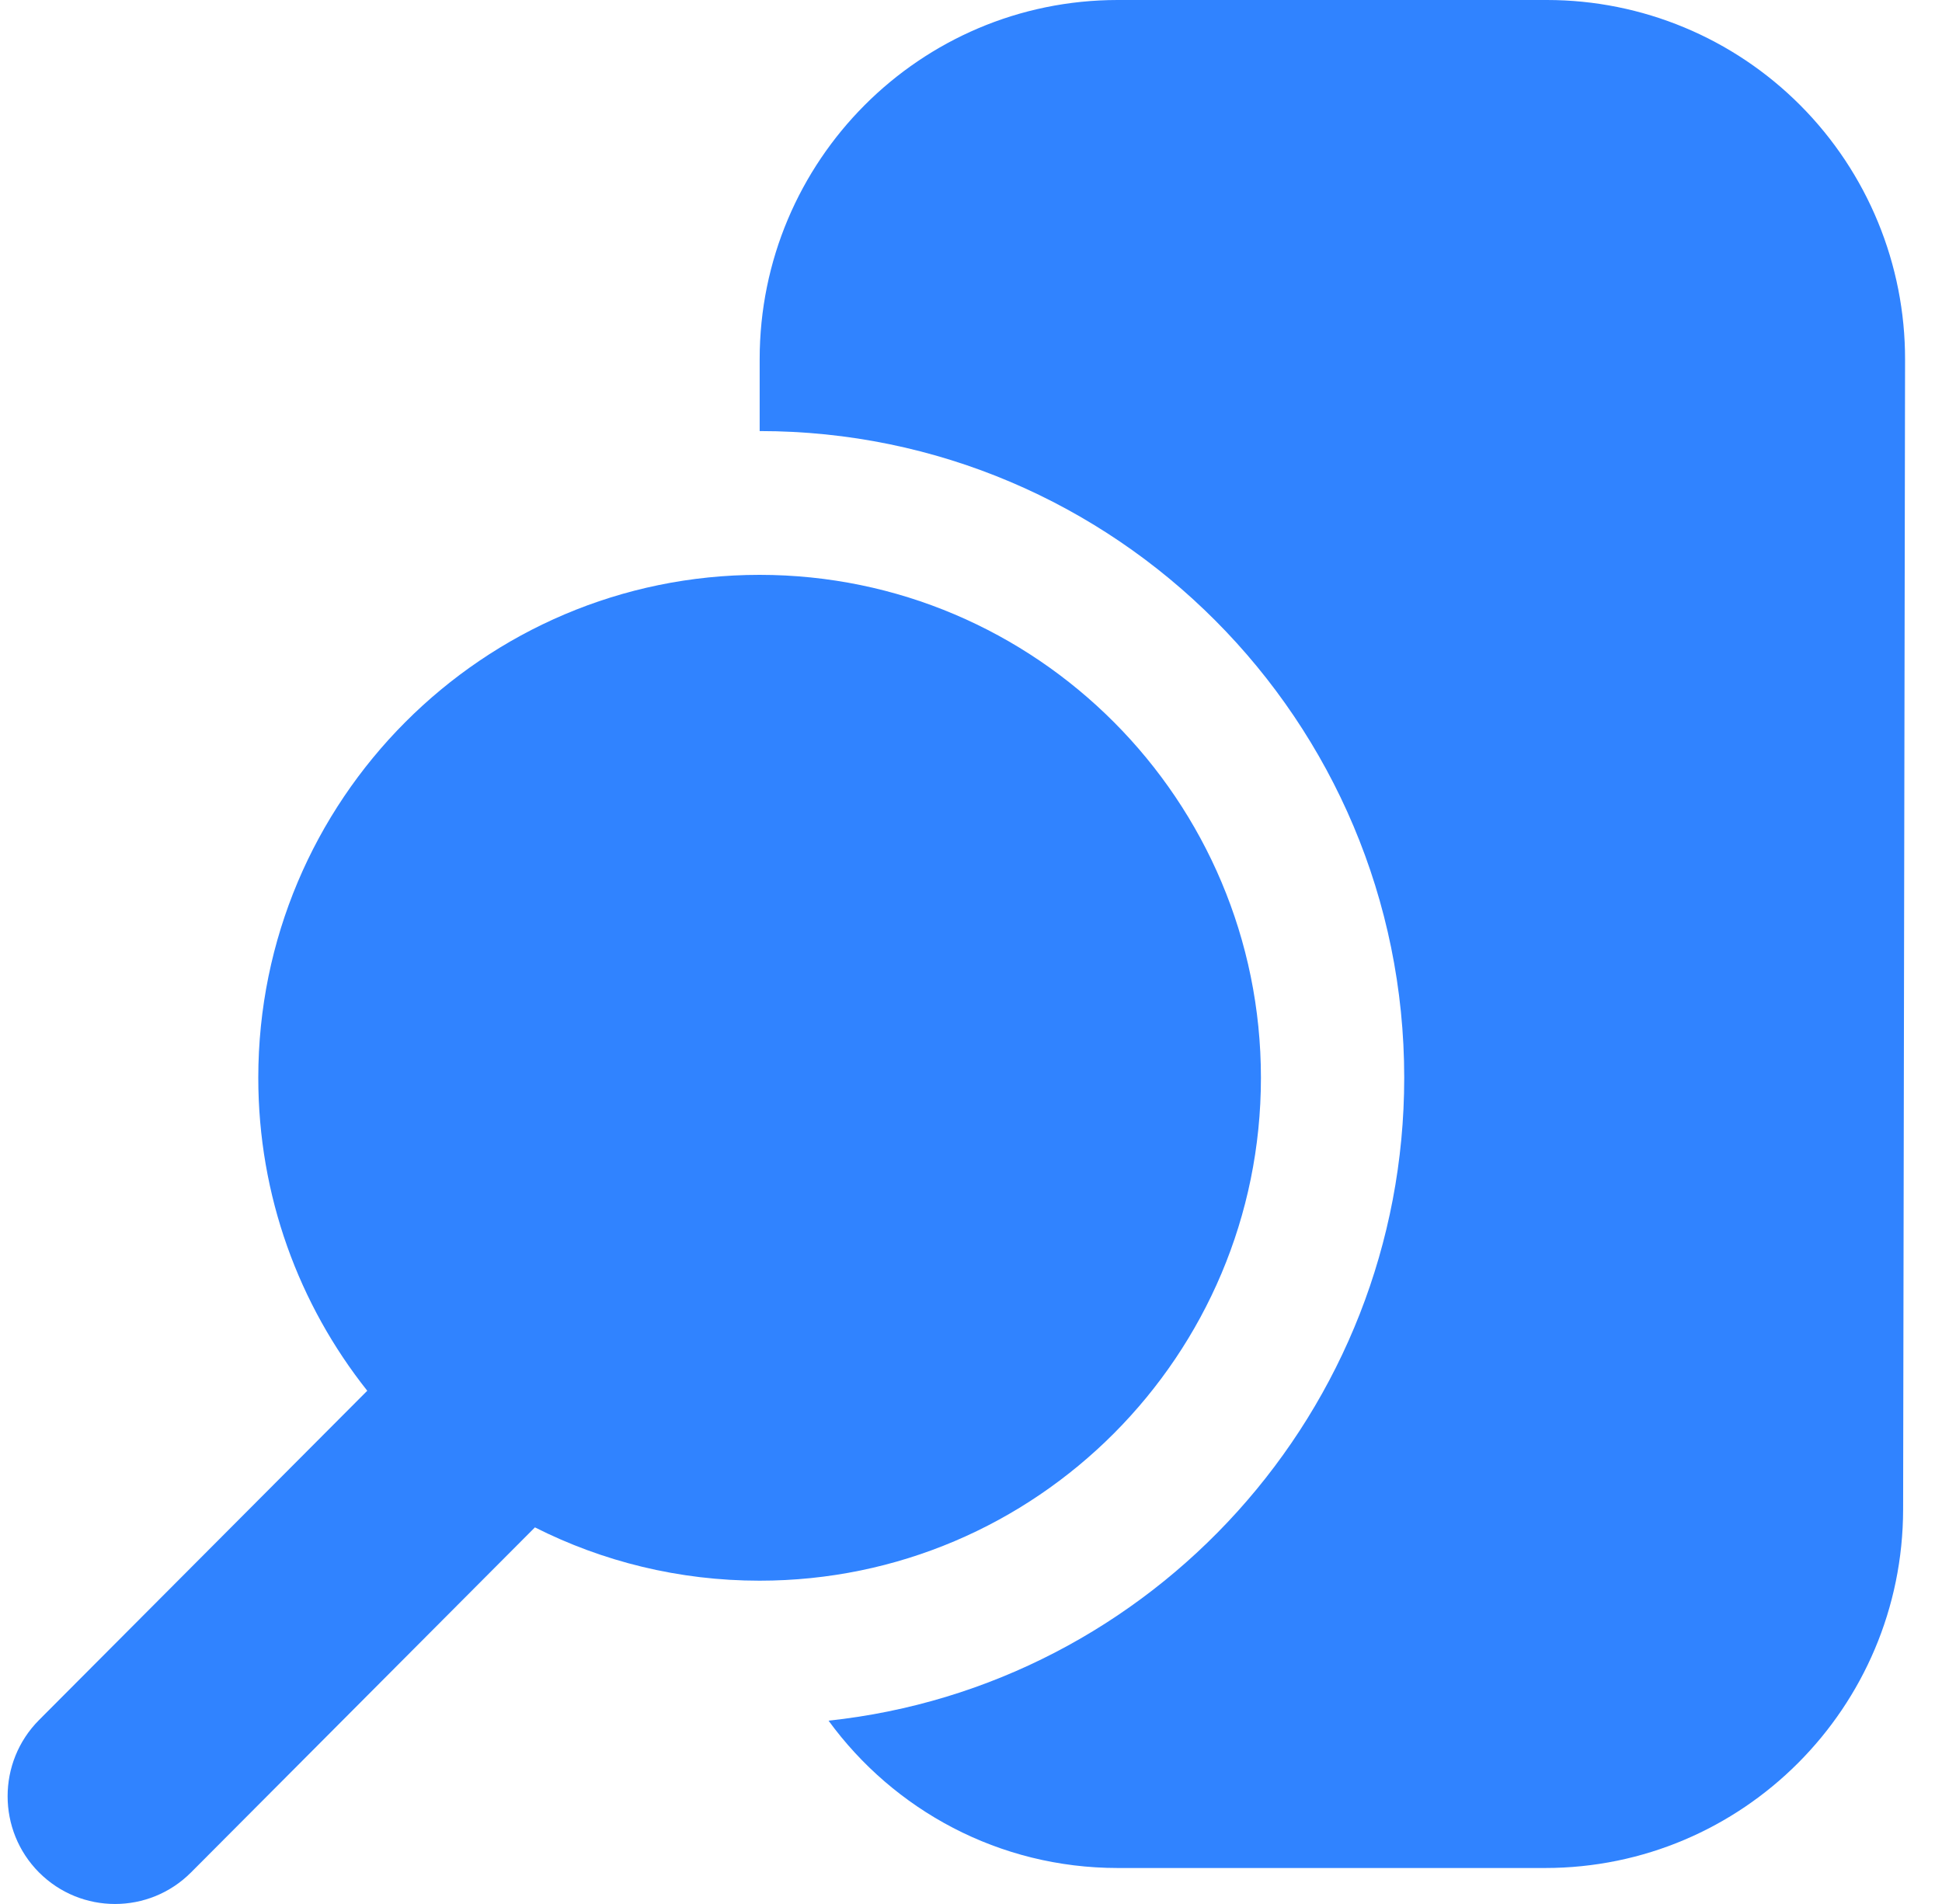 <svg width="51" height="50" viewBox="0 0 51 50" fill="none" xmlns="http://www.w3.org/2000/svg">
<path fill-rule="evenodd" clip-rule="evenodd" d="M19.95 11.32C29.292 11.32 36.877 18.93 36.877 28.301C36.877 37.059 30.251 44.28 21.759 45.186C23.471 47.533 26.234 49.055 29.354 49.055H40.577C45.764 49.055 49.972 44.842 49.979 39.637L50.03 9.449C50.036 6.945 49.046 4.541 47.282 2.768C45.518 0.996 43.124 0 40.626 0C37.092 0 32.888 0 29.354 0C24.161 0 19.95 4.224 19.95 9.434V11.32Z" fill="#3083FF"/>
<path fill-rule="evenodd" clip-rule="evenodd" d="M9.645 36.522L1.025 45.169C-0.075 46.274 -0.075 48.067 1.025 49.172C2.128 50.276 3.914 50.276 5.016 49.172L14.048 40.11C15.822 41.006 17.827 41.51 19.948 41.51C27.214 41.51 33.114 35.591 33.114 28.303C33.114 21.014 27.214 15.096 19.948 15.096C12.683 15.096 6.783 21.014 6.783 28.303C6.783 31.409 7.853 34.265 9.645 36.522Z" fill="#3083FF"/>
</svg>
